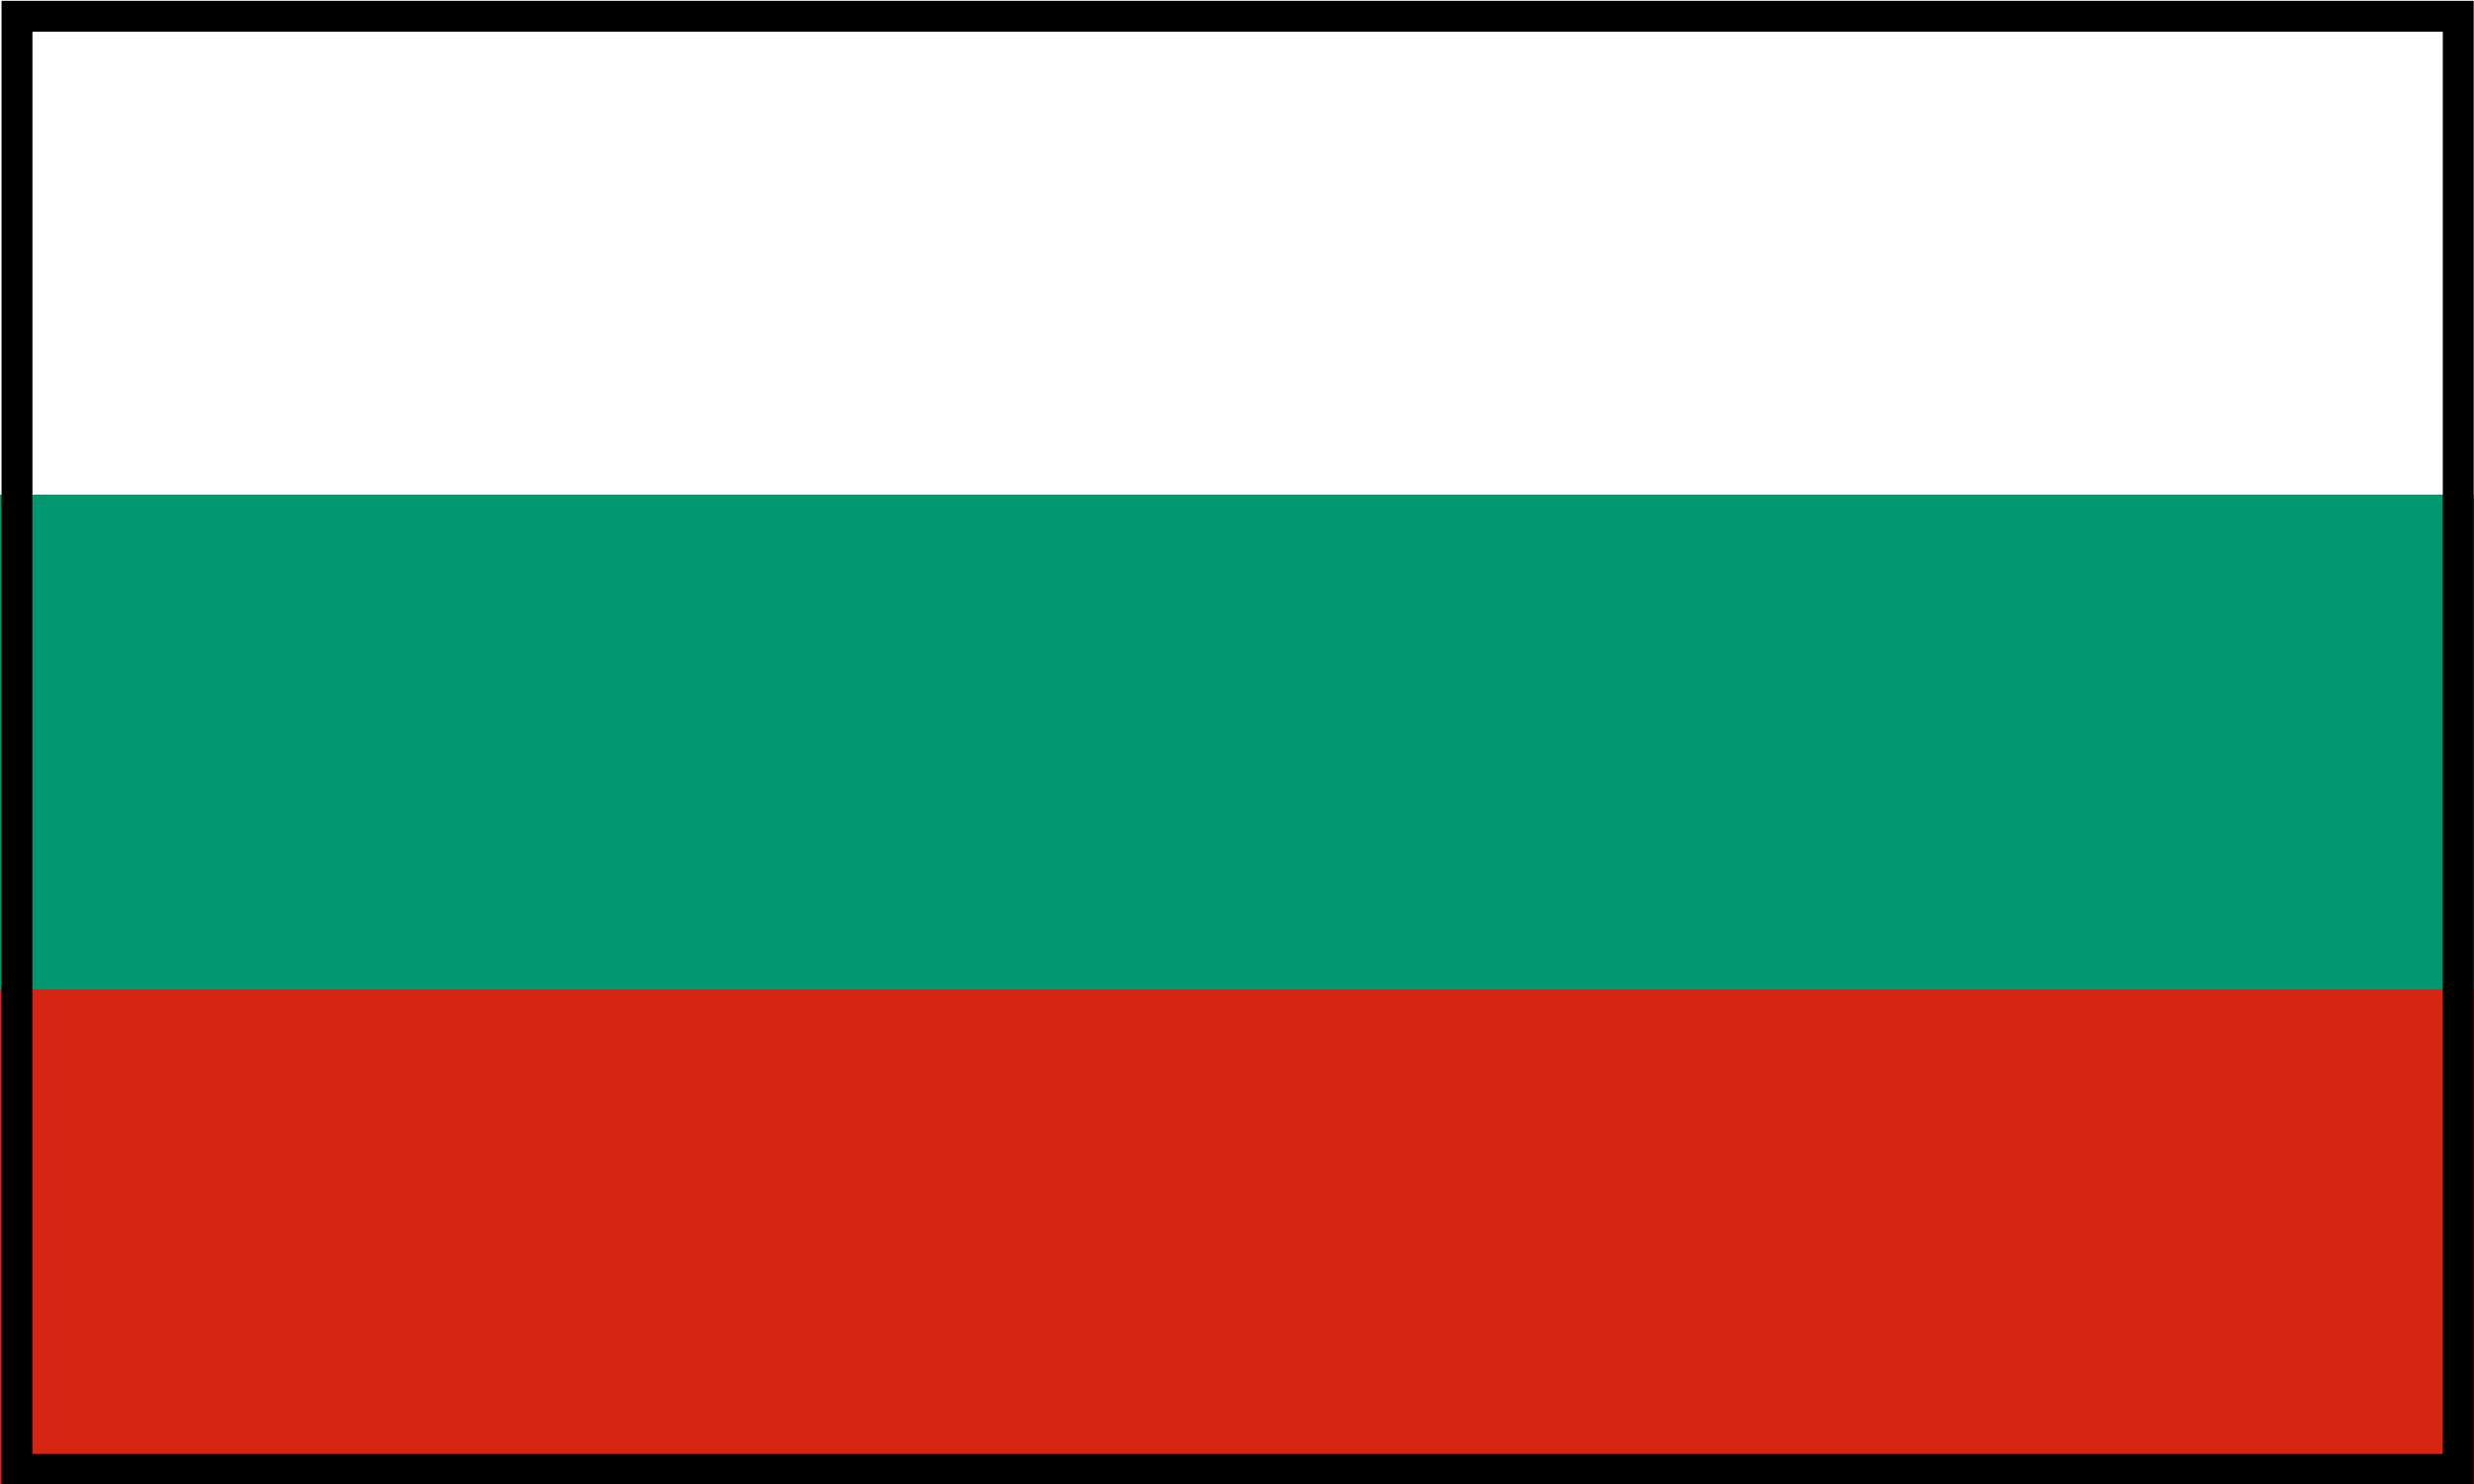 <?xml version="1.0" encoding="UTF-8" standalone="no"?>
<svg xmlns="http://www.w3.org/2000/svg" width="500" height="300" version="1.0">
  <rect width="100%" height="100%" fill="#333333" stroke="none"/>
  <path fill="#fff" d="M0 0h500v100H0z"/>
  <path fill="#00966e" d="M0 100h500v100H0z"/>
  <path fill="#d62612" d="M0 200h500v100H0z"/>
  <path d="M.31.165V300.183H499.938V.165H.31zM6.556 6.416H493.693V293.933H6.556V6.416z" color="#000" overflow="visible" style="marker:none"/>
</svg>